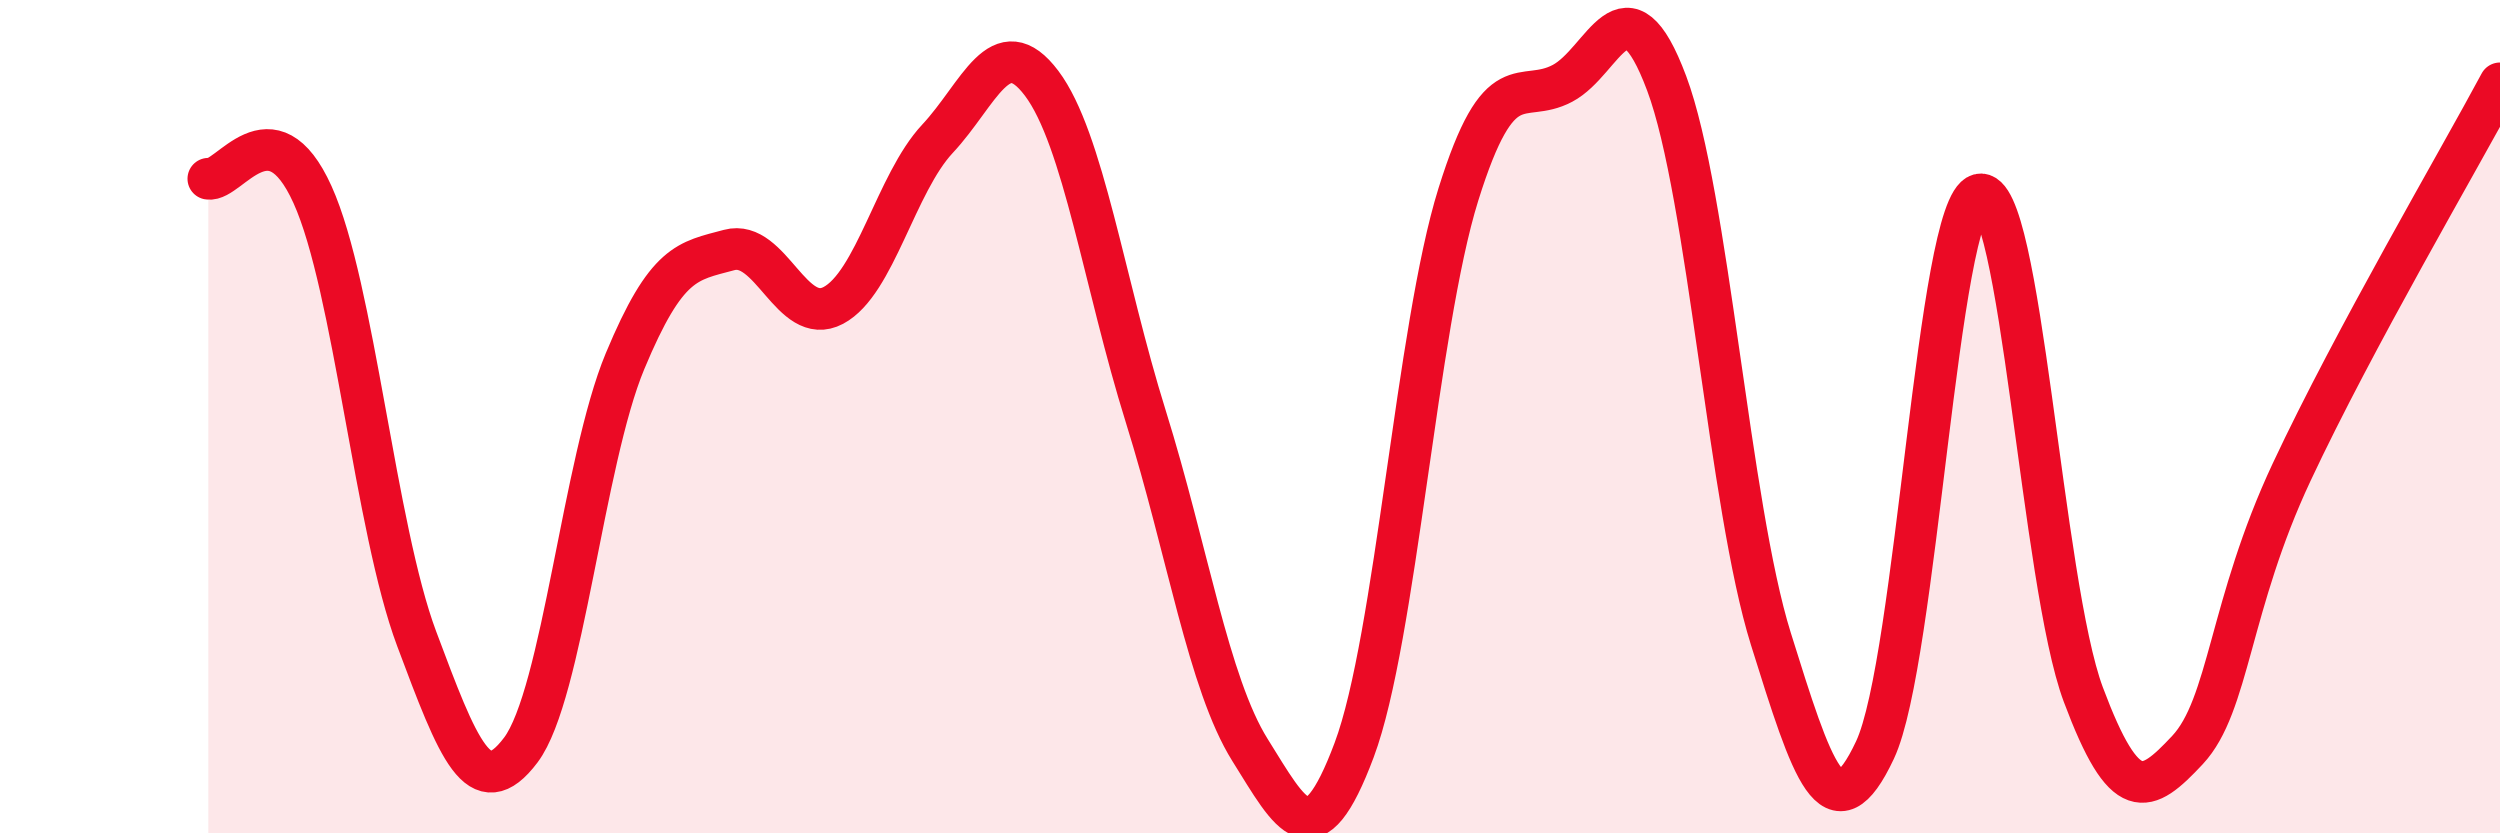 
    <svg width="60" height="20" viewBox="0 0 60 20" xmlns="http://www.w3.org/2000/svg">
      <path
        d="M 5,4.29 C 5.5,4.37 6.5,2.46 7.5,4.67 C 8.5,6.88 9,12.66 10,15.33 C 11,18 11.5,19.33 12.5,18 C 13.5,16.67 14,11.07 15,8.67 C 16,6.27 16.5,6.27 17.5,6 C 18.5,5.73 19,7.86 20,7.33 C 21,6.8 21.5,4.4 22.5,3.33 C 23.5,2.26 24,0.67 25,2 C 26,3.33 26.5,6.8 27.5,10 C 28.5,13.2 29,16.4 30,18 C 31,19.6 31.5,20.67 32.5,18 C 33.5,15.33 34,7.87 35,4.67 C 36,1.47 36.5,2.53 37.5,2 C 38.5,1.47 39,-0.67 40,2 C 41,4.67 41.5,12.13 42.5,15.33 C 43.5,18.53 44,20.13 45,18 C 46,15.87 46.5,4.94 47.5,4.67 C 48.5,4.4 49,14 50,16.67 C 51,19.34 51.5,19.07 52.5,18 C 53.5,16.93 53.5,14.53 55,11.33 C 56.5,8.13 59,3.87 60,2L60 20L5 20Z"
        fill="#EB0A25"
        opacity="0.1"
        stroke-linecap="round"
        stroke-linejoin="round"
      />
      <path
        d="M 5,4.29 C 5.5,4.37 6.5,2.46 7.5,4.67 C 8.5,6.88 9,12.66 10,15.33 C 11,18 11.5,19.33 12.5,18 C 13.5,16.67 14,11.07 15,8.67 C 16,6.27 16.5,6.27 17.5,6 C 18.5,5.73 19,7.86 20,7.33 C 21,6.8 21.5,4.4 22.5,3.33 C 23.5,2.26 24,0.67 25,2 C 26,3.33 26.5,6.8 27.5,10 C 28.5,13.2 29,16.4 30,18 C 31,19.6 31.5,20.67 32.5,18 C 33.5,15.33 34,7.87 35,4.67 C 36,1.47 36.5,2.53 37.5,2 C 38.5,1.47 39,-0.67 40,2 C 41,4.67 41.5,12.13 42.5,15.33 C 43.5,18.53 44,20.13 45,18 C 46,15.87 46.5,4.94 47.5,4.67 C 48.5,4.4 49,14 50,16.67 C 51,19.34 51.5,19.07 52.5,18 C 53.5,16.93 53.5,14.53 55,11.33 C 56.5,8.13 59,3.87 60,2"
        stroke="#EB0A25"
        stroke-width="1"
        fill="none"
        stroke-linecap="round"
        stroke-linejoin="round"
      />
    </svg>
  